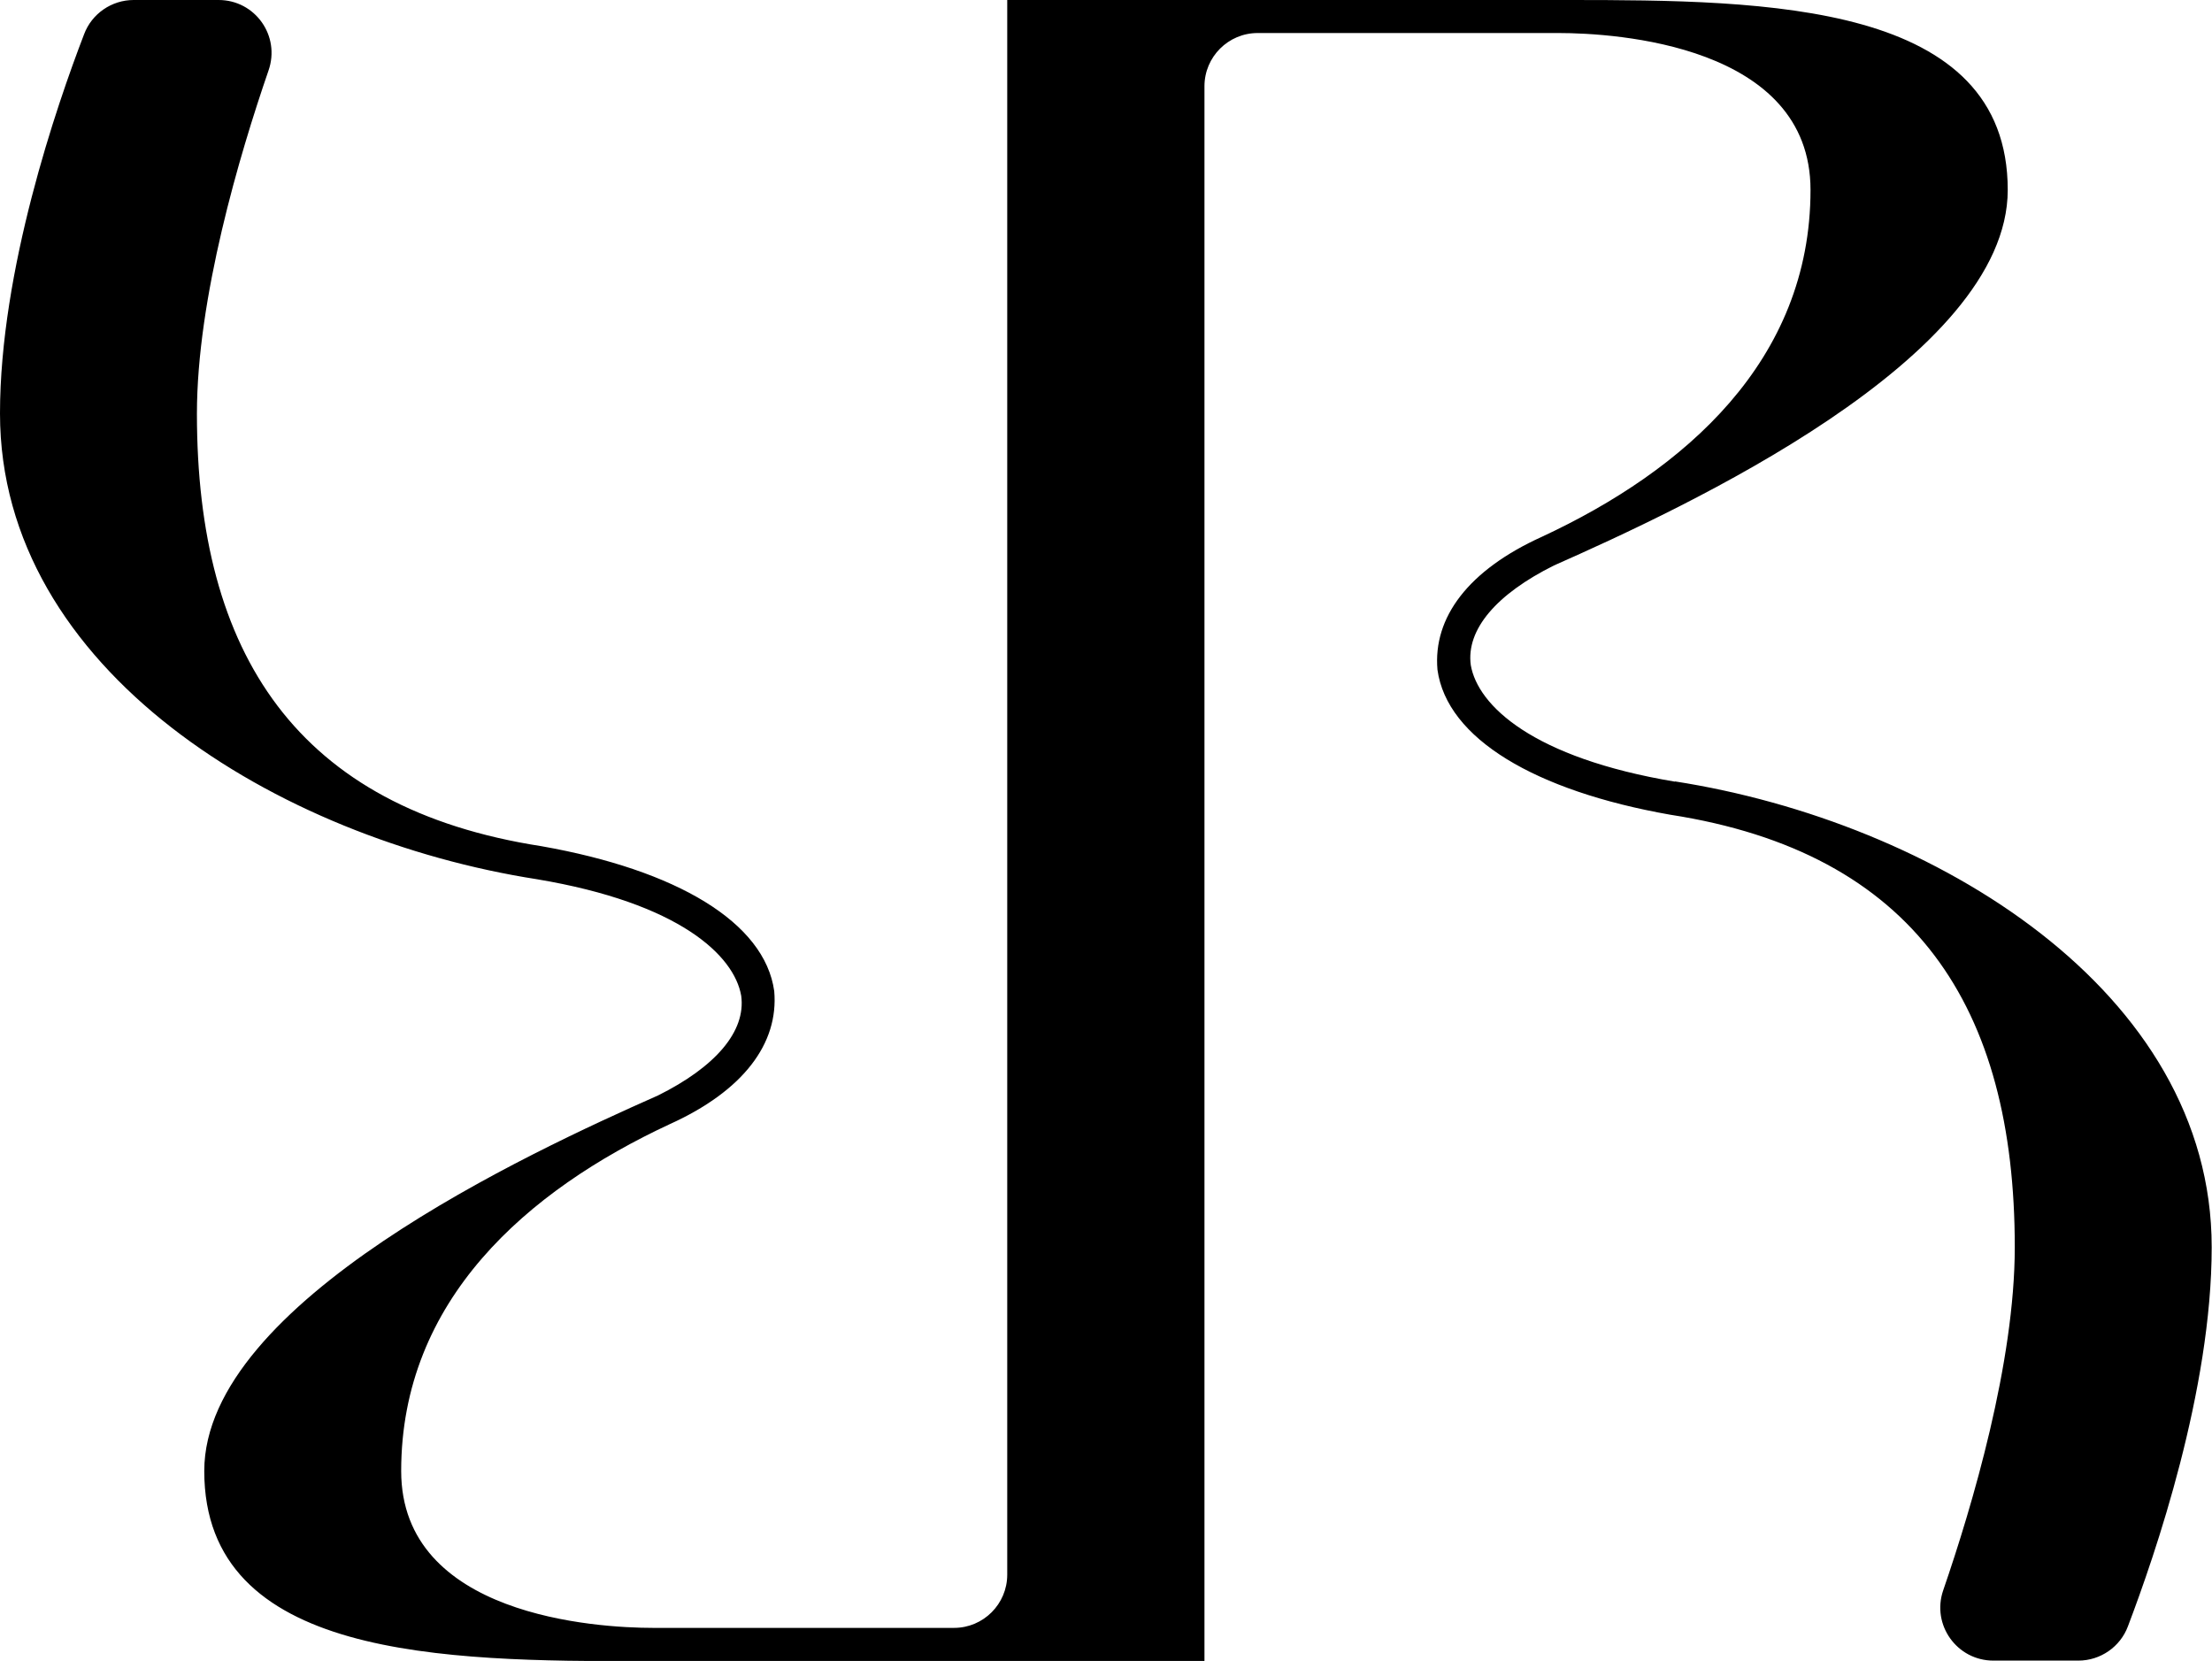 <svg viewBox="0 0 72.34 54.31" xmlns="http://www.w3.org/2000/svg" id="Layer_2">
  <g data-name="Layer_1" id="Layer_1-2">
    <path d="M54.78,25.56c-4.66-.78-6.45-2.49-6.68-3.81-.16-1.17.85-2.33,2.72-3.26,4.2-1.86,14.84-6.76,14.84-12.28C65.66.08,57.81,0,51.28,0h-18.34v51.49c0,.96-.78,1.74-1.74,1.74h-9.84c-1.86,0-8.24-.39-8.24-5.13,0-5.59,4.12-9.17,8.78-11.34,2.41-1.09,3.57-2.64,3.42-4.35-.31-2.25-3.19-3.96-7.61-4.74-8-1.24-11.27-6.29-11.27-14.14,0-3.78,1.39-8.46,2.34-11.22C9.18,1.17,8.34,0,7.15,0h-2.78c-.72,0-1.37.45-1.62,1.12C1.85,3.46,0,8.84,0,13.52c0,8.39,9.09,13.91,17.56,15.23,4.66.78,6.45,2.49,6.68,3.81.16,1.17-.85,2.33-2.72,3.26-4.2,1.86-14.84,6.76-14.84,12.28,0,6.14,7.85,6.22,14.37,6.22h18.34V2.82c0-.96.78-1.74,1.74-1.74h9.84c1.86,0,8.24.39,8.24,5.13,0,5.59-4.12,9.17-8.78,11.34-2.41,1.09-3.57,2.64-3.42,4.35.31,2.25,3.19,3.96,7.61,4.74,8,1.24,11.27,6.29,11.27,14.14,0,3.78-1.39,8.46-2.34,11.22-.39,1.13.45,2.3,1.64,2.3h2.78c.72,0,1.37-.45,1.62-1.12.89-2.34,2.74-7.72,2.74-12.4,0-8.39-9.09-13.91-17.56-15.23Z"></path>
  </g>
</svg>